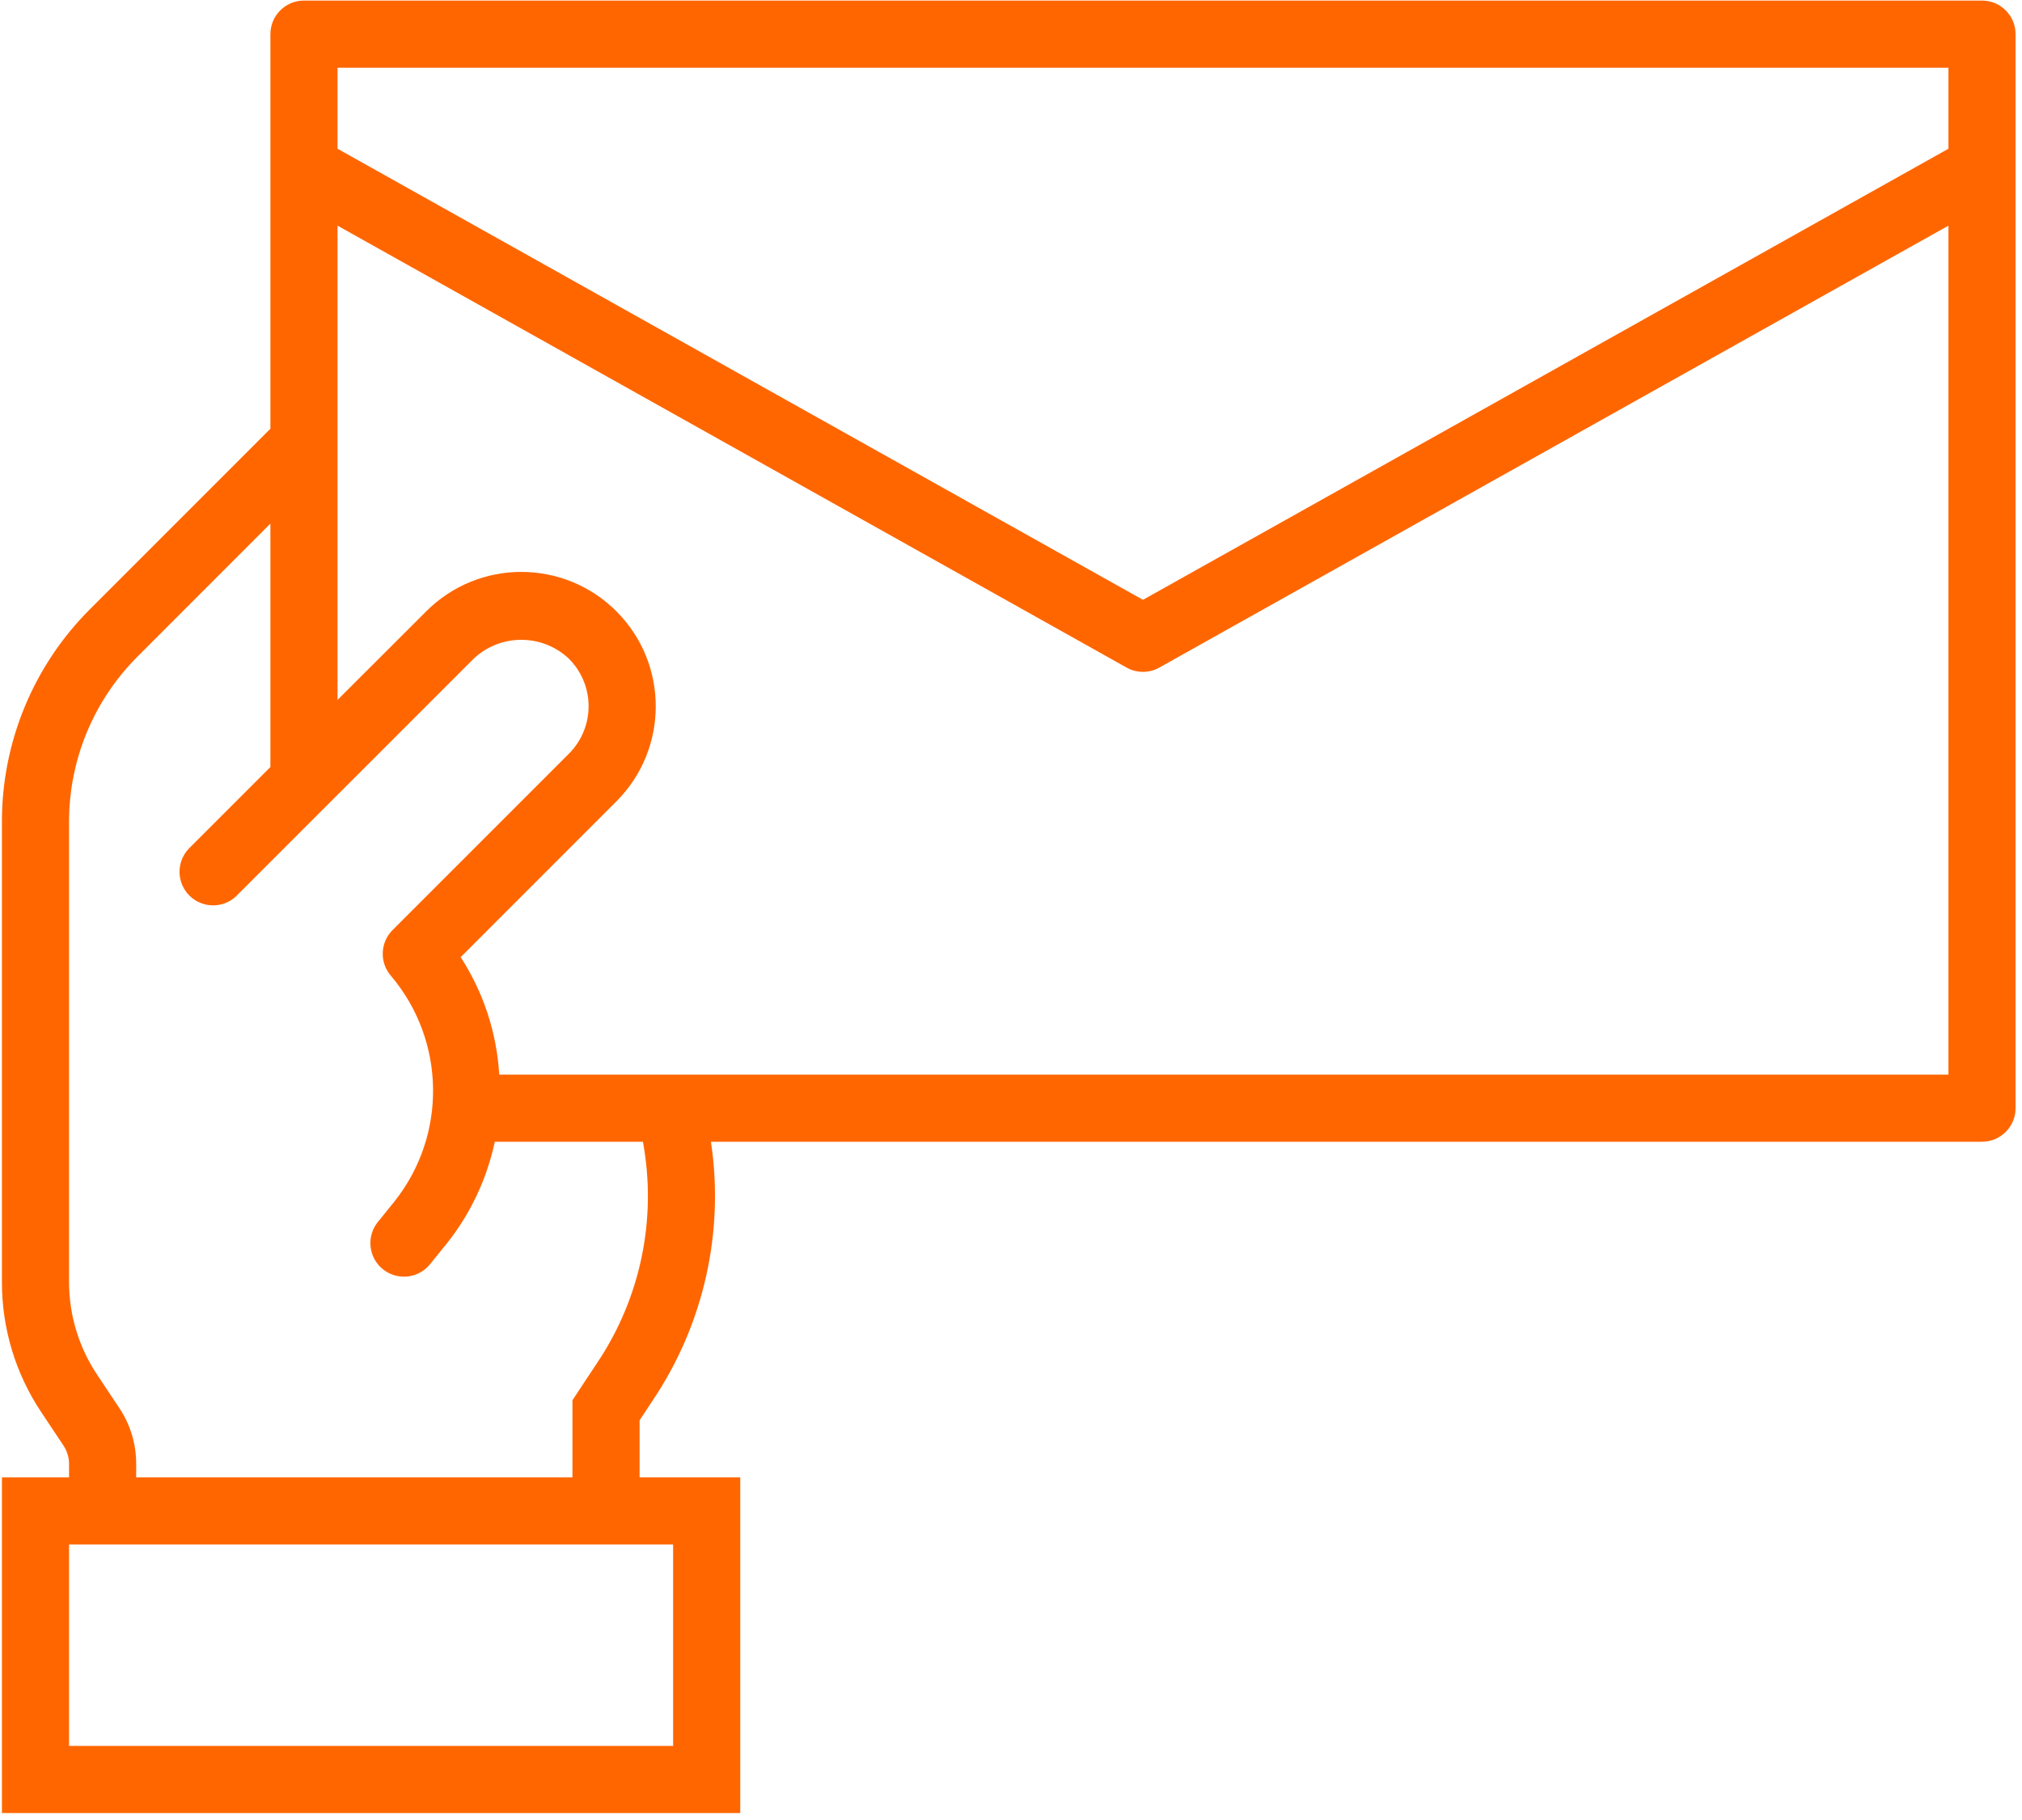 <?xml version="1.0" encoding="UTF-8"?>
<svg width="60px" height="54px" viewBox="0 0 60 54" version="1.1" xmlns="http://www.w3.org/2000/svg" xmlns:xlink="http://www.w3.org/1999/xlink">
    <!-- Generator: Sketch 55.2 (78181) - https://sketchapp.com -->
    <title>ayuda_ic_reclamar</title>
    <desc>Created with Sketch.</desc>
    <g id="Page-1" stroke="none" stroke-width="1" fill="none" fill-rule="evenodd">
        <g id="Sendiroo_35" transform="translate(-575, -1369)" fill="#FF6600" fill-rule="nonzero">
            <g id="Group-23" transform="translate(270, 627)">
                <g id="Group-9">
                    <g id="Group-25" transform="translate(1.261, 692.017)">
                        <g id="Group-24" transform="translate(230.672, 0)">
                            <g id="ayuda_ic_reclamar" transform="translate(73, 50)">
                                <path d="M58.88,-2.27373675e-13 L9.087,-2.27373675e-13 C8.537,-2.27373675e-13 8.091,0.446 8.091,0.996 L8.091,12.703 L2.75,18.045 C1.063,19.721 0.118,22.003 0.124,24.381 L0.124,38.025 C0.123,39.401 0.53,40.746 1.296,41.89 L1.946,42.867 C2.057,43.032 2.117,43.226 2.116,43.424 L2.116,43.817 L0.124,43.817 L0.124,53.776 L22.033,53.776 L22.033,43.817 L19.046,43.817 L19.046,42.124 L19.444,41.521 C20.952,39.27 21.565,36.538 21.163,33.859 L58.88,33.859 C59.43,33.859 59.876,33.413 59.876,32.863 L59.876,0.996 C59.876,0.446 59.43,-2.27373675e-13 58.88,-2.27373675e-13 Z M57.884,1.992 L57.884,4.396 L33.983,17.78 L10.083,4.396 L10.083,1.992 L57.884,1.992 Z M20.041,51.784 L2.116,51.784 L2.116,45.809 L20.041,45.809 L20.041,51.784 Z M17.787,40.419 L17.054,41.527 L17.054,43.817 L4.108,43.817 L4.108,43.434 C4.113,42.84 3.939,42.258 3.61,41.764 L2.96,40.787 C2.411,39.971 2.117,39.009 2.116,38.026 L2.116,24.382 C2.111,22.533 2.846,20.758 4.158,19.454 L8.091,15.519 L8.091,22.741 L5.674,25.158 C5.297,25.549 5.302,26.17 5.686,26.554 C6.071,26.938 6.692,26.944 7.082,26.566 L14.116,19.533 C14.908,18.782 16.147,18.777 16.944,19.523 C17.321,19.897 17.533,20.405 17.533,20.936 C17.533,21.467 17.321,21.976 16.944,22.35 L11.716,27.578 C11.348,27.946 11.325,28.535 11.663,28.93 C13.298,30.856 13.34,33.67 11.763,35.642 L11.296,36.22 C11.061,36.495 10.995,36.876 11.121,37.215 C11.248,37.554 11.549,37.797 11.907,37.851 C12.264,37.904 12.623,37.76 12.843,37.473 L13.316,36.89 C14.023,36.006 14.514,34.967 14.749,33.859 L19.145,33.859 C19.566,36.139 19.079,38.493 17.787,40.419 Z M14.881,31.867 C14.807,30.626 14.413,29.425 13.737,28.382 L18.359,23.759 C19.915,22.201 19.914,19.675 18.356,18.119 C16.797,16.562 14.272,16.563 12.715,18.121 L10.083,20.75 L10.083,6.678 L33.497,19.79 C33.799,19.96 34.168,19.96 34.469,19.79 L57.884,6.678 L57.884,31.867 L14.881,31.867 Z" id="Shape"></path>
                            </g>
                        </g>
                    </g>
                </g>
            </g>
        </g>
    </g>
</svg>